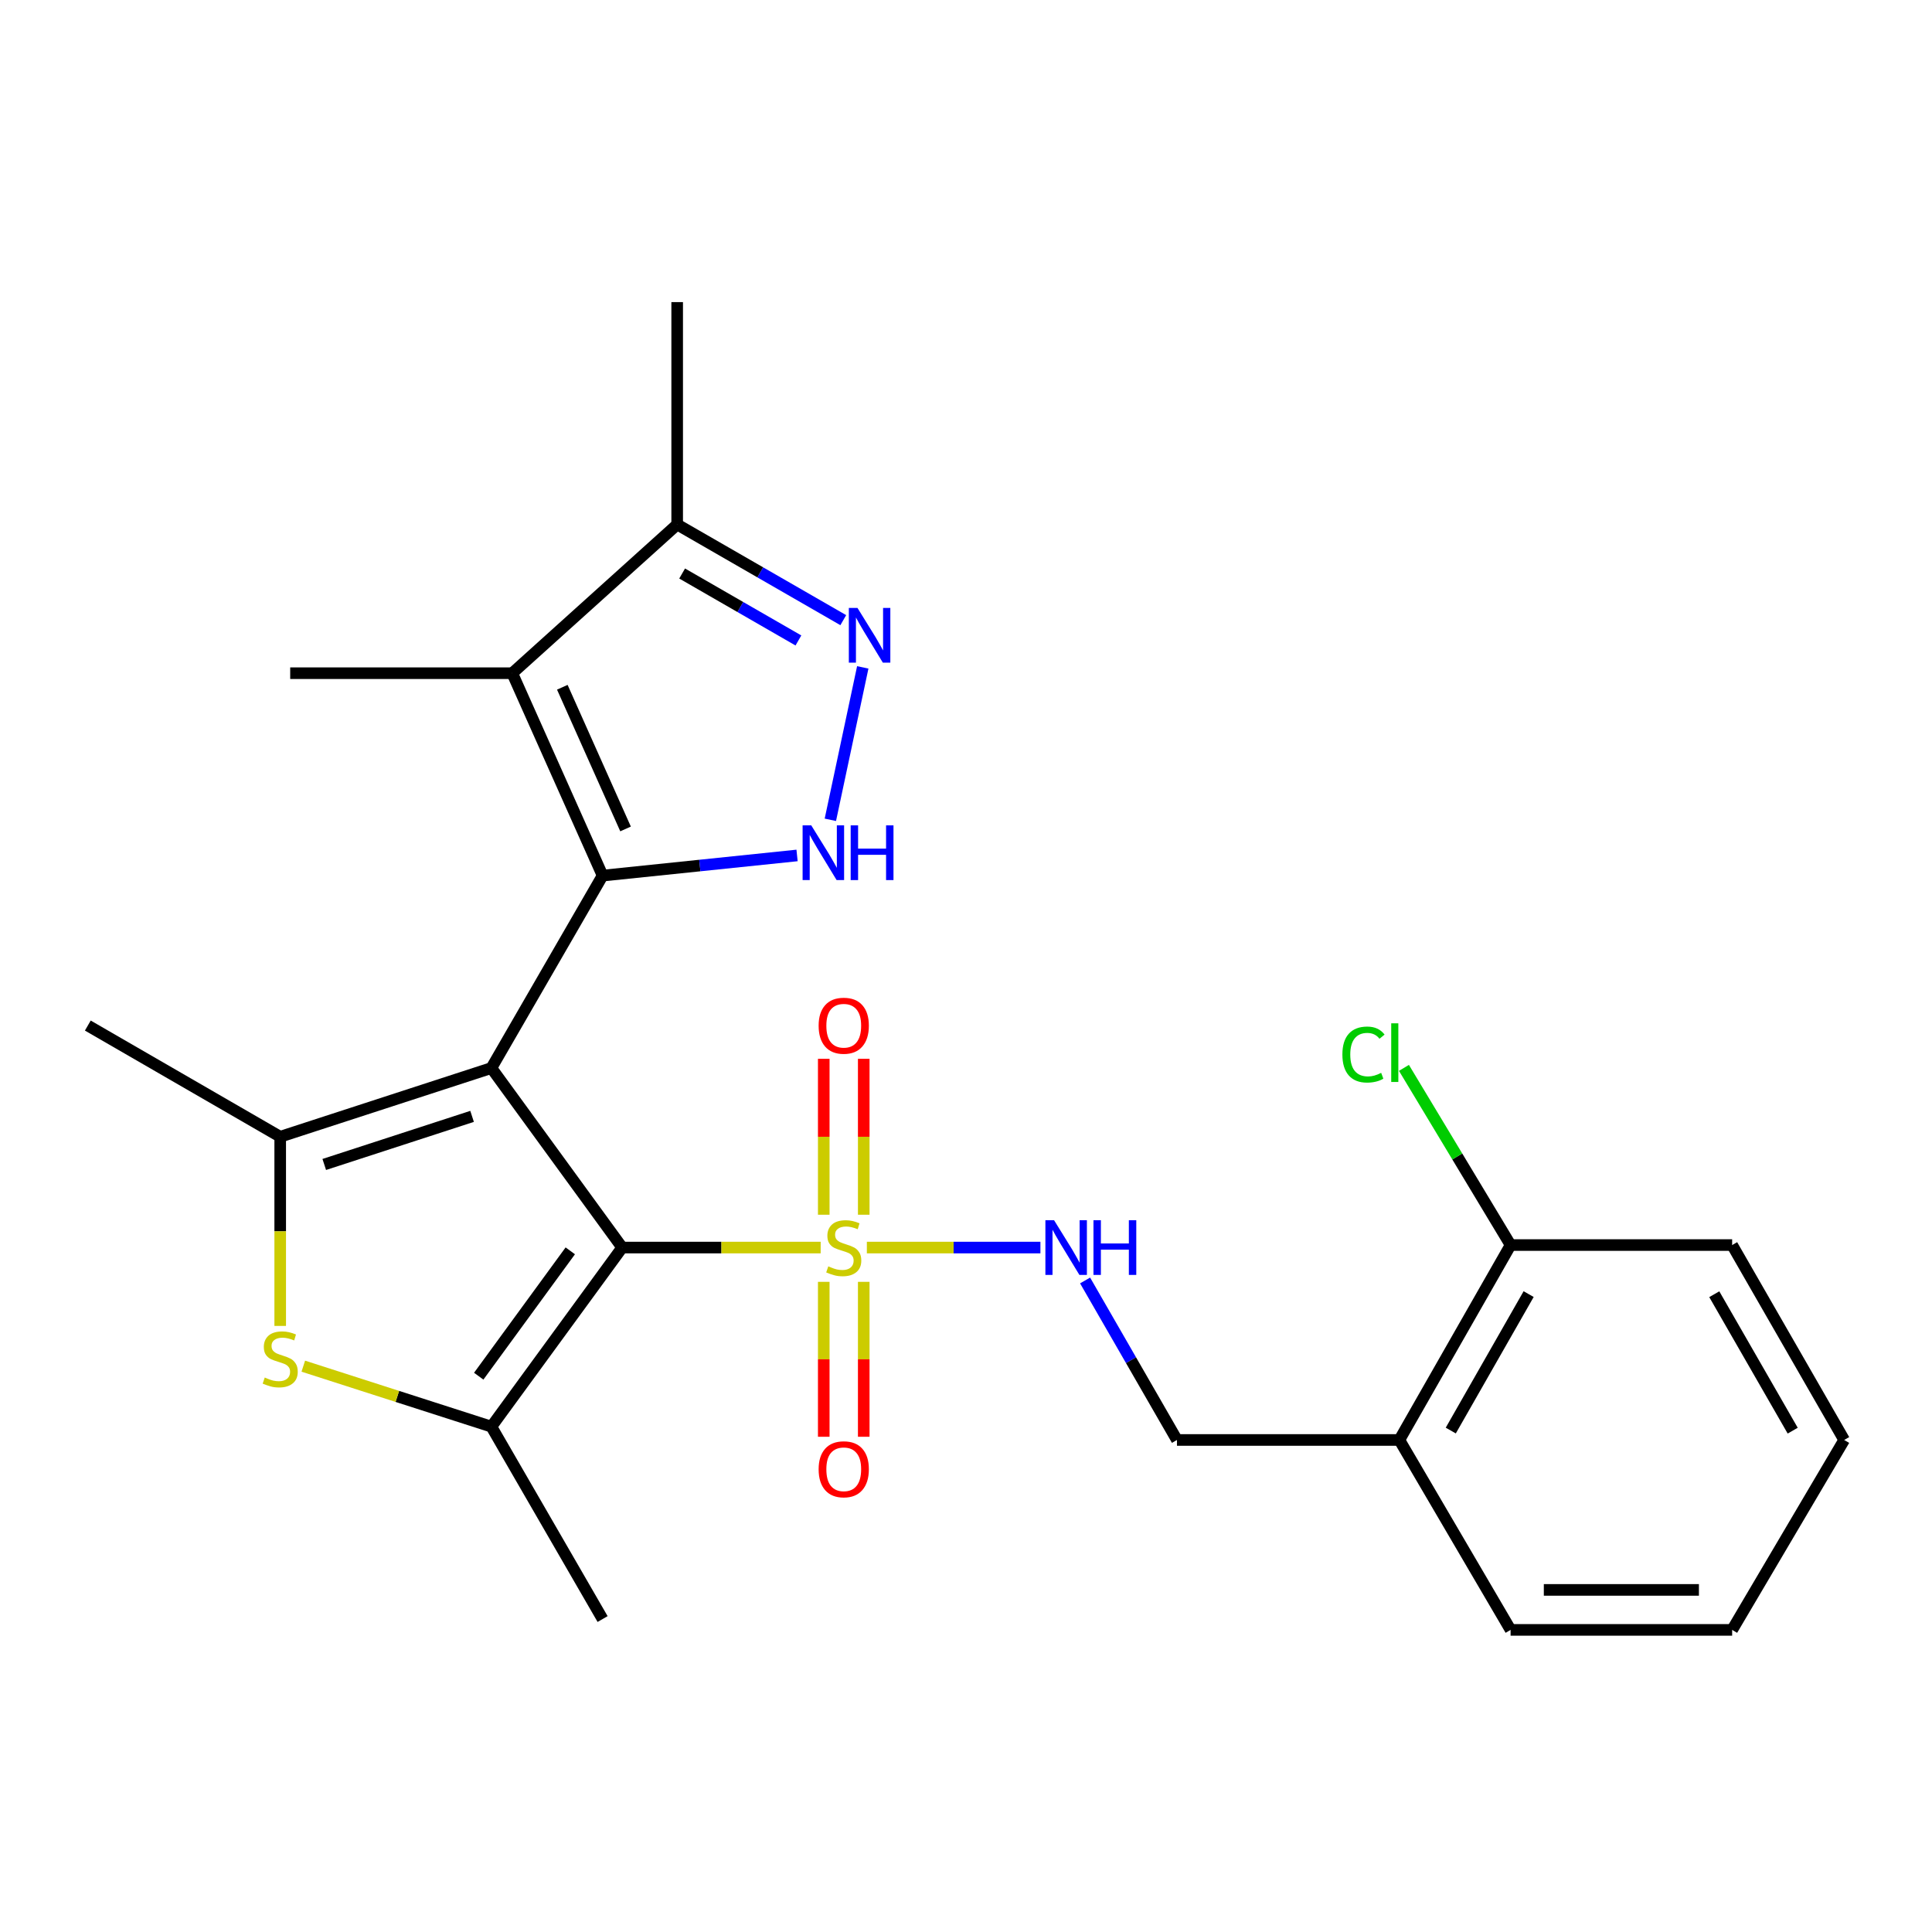 <?xml version='1.0' encoding='iso-8859-1'?>
<svg version='1.1' baseProfile='full'
              xmlns='http://www.w3.org/2000/svg'
                      xmlns:rdkit='http://www.rdkit.org/xml'
                      xmlns:xlink='http://www.w3.org/1999/xlink'
                  xml:space='preserve'
width='1000px' height='1000px' viewBox='0 0 1000 1000'>
<!-- END OF HEADER -->
<rect style='opacity:1.0;fill:#FFFFFF;stroke:none' width='1000' height='1000' x='0' y='0'> </rect>
<path class='bond-0' d='M 254.341,552.814 L 322.045,645.735' style='fill:none;fill-rule:evenodd;stroke:#000000;stroke-width:6px;stroke-linecap:butt;stroke-linejoin:miter;stroke-opacity:1' />
<path class='bond-1' d='M 254.341,552.814 L 311.904,453.212' style='fill:none;fill-rule:evenodd;stroke:#000000;stroke-width:6px;stroke-linecap:butt;stroke-linejoin:miter;stroke-opacity:1' />
<path class='bond-3' d='M 254.341,552.814 L 145.034,588.379' style='fill:none;fill-rule:evenodd;stroke:#000000;stroke-width:6px;stroke-linecap:butt;stroke-linejoin:miter;stroke-opacity:1' />
<path class='bond-3' d='M 244.349,577.831 L 167.834,602.727' style='fill:none;fill-rule:evenodd;stroke:#000000;stroke-width:6px;stroke-linecap:butt;stroke-linejoin:miter;stroke-opacity:1' />
<path class='bond-2' d='M 322.045,645.735 L 373.41,645.735' style='fill:none;fill-rule:evenodd;stroke:#000000;stroke-width:6px;stroke-linecap:butt;stroke-linejoin:miter;stroke-opacity:1' />
<path class='bond-2' d='M 373.41,645.735 L 424.775,645.735' style='fill:none;fill-rule:evenodd;stroke:#CCCC00;stroke-width:6px;stroke-linecap:butt;stroke-linejoin:miter;stroke-opacity:1' />
<path class='bond-4' d='M 322.045,645.735 L 254.341,738.427' style='fill:none;fill-rule:evenodd;stroke:#000000;stroke-width:6px;stroke-linecap:butt;stroke-linejoin:miter;stroke-opacity:1' />
<path class='bond-4' d='M 295.176,647.431 L 247.783,712.314' style='fill:none;fill-rule:evenodd;stroke:#000000;stroke-width:6px;stroke-linecap:butt;stroke-linejoin:miter;stroke-opacity:1' />
<path class='bond-5' d='M 311.904,453.212 L 362.229,447.995' style='fill:none;fill-rule:evenodd;stroke:#000000;stroke-width:6px;stroke-linecap:butt;stroke-linejoin:miter;stroke-opacity:1' />
<path class='bond-5' d='M 362.229,447.995 L 412.555,442.779' style='fill:none;fill-rule:evenodd;stroke:#0000FF;stroke-width:6px;stroke-linecap:butt;stroke-linejoin:miter;stroke-opacity:1' />
<path class='bond-6' d='M 311.904,453.212 L 265.138,348.447' style='fill:none;fill-rule:evenodd;stroke:#000000;stroke-width:6px;stroke-linecap:butt;stroke-linejoin:miter;stroke-opacity:1' />
<path class='bond-6' d='M 323.789,429.06 L 291.053,355.725' style='fill:none;fill-rule:evenodd;stroke:#000000;stroke-width:6px;stroke-linecap:butt;stroke-linejoin:miter;stroke-opacity:1' />
<path class='bond-10' d='M 448.68,645.735 L 493.599,645.735' style='fill:none;fill-rule:evenodd;stroke:#CCCC00;stroke-width:6px;stroke-linecap:butt;stroke-linejoin:miter;stroke-opacity:1' />
<path class='bond-10' d='M 493.599,645.735 L 538.517,645.735' style='fill:none;fill-rule:evenodd;stroke:#0000FF;stroke-width:6px;stroke-linecap:butt;stroke-linejoin:miter;stroke-opacity:1' />
<path class='bond-11' d='M 447.071,628.742 L 447.071,588.389' style='fill:none;fill-rule:evenodd;stroke:#CCCC00;stroke-width:6px;stroke-linecap:butt;stroke-linejoin:miter;stroke-opacity:1' />
<path class='bond-11' d='M 447.071,588.389 L 447.071,548.036' style='fill:none;fill-rule:evenodd;stroke:#FF0000;stroke-width:6px;stroke-linecap:butt;stroke-linejoin:miter;stroke-opacity:1' />
<path class='bond-11' d='M 426.374,628.742 L 426.374,588.389' style='fill:none;fill-rule:evenodd;stroke:#CCCC00;stroke-width:6px;stroke-linecap:butt;stroke-linejoin:miter;stroke-opacity:1' />
<path class='bond-11' d='M 426.374,588.389 L 426.374,548.036' style='fill:none;fill-rule:evenodd;stroke:#FF0000;stroke-width:6px;stroke-linecap:butt;stroke-linejoin:miter;stroke-opacity:1' />
<path class='bond-12' d='M 426.374,663.482 L 426.374,703.575' style='fill:none;fill-rule:evenodd;stroke:#CCCC00;stroke-width:6px;stroke-linecap:butt;stroke-linejoin:miter;stroke-opacity:1' />
<path class='bond-12' d='M 426.374,703.575 L 426.374,743.669' style='fill:none;fill-rule:evenodd;stroke:#FF0000;stroke-width:6px;stroke-linecap:butt;stroke-linejoin:miter;stroke-opacity:1' />
<path class='bond-12' d='M 447.071,663.482 L 447.071,703.575' style='fill:none;fill-rule:evenodd;stroke:#CCCC00;stroke-width:6px;stroke-linecap:butt;stroke-linejoin:miter;stroke-opacity:1' />
<path class='bond-12' d='M 447.071,703.575 L 447.071,743.669' style='fill:none;fill-rule:evenodd;stroke:#FF0000;stroke-width:6px;stroke-linecap:butt;stroke-linejoin:miter;stroke-opacity:1' />
<path class='bond-7' d='M 145.034,588.379 L 145.034,637.337' style='fill:none;fill-rule:evenodd;stroke:#000000;stroke-width:6px;stroke-linecap:butt;stroke-linejoin:miter;stroke-opacity:1' />
<path class='bond-7' d='M 145.034,637.337 L 145.034,686.294' style='fill:none;fill-rule:evenodd;stroke:#CCCC00;stroke-width:6px;stroke-linecap:butt;stroke-linejoin:miter;stroke-opacity:1' />
<path class='bond-16' d='M 145.034,588.379 L 45.455,530.828' style='fill:none;fill-rule:evenodd;stroke:#000000;stroke-width:6px;stroke-linecap:butt;stroke-linejoin:miter;stroke-opacity:1' />
<path class='bond-18' d='M 254.341,738.427 L 311.904,838.017' style='fill:none;fill-rule:evenodd;stroke:#000000;stroke-width:6px;stroke-linecap:butt;stroke-linejoin:miter;stroke-opacity:1' />
<path class='bond-25' d='M 254.341,738.427 L 205.662,722.777' style='fill:none;fill-rule:evenodd;stroke:#000000;stroke-width:6px;stroke-linecap:butt;stroke-linejoin:miter;stroke-opacity:1' />
<path class='bond-25' d='M 205.662,722.777 L 156.984,707.128' style='fill:none;fill-rule:evenodd;stroke:#CCCC00;stroke-width:6px;stroke-linecap:butt;stroke-linejoin:miter;stroke-opacity:1' />
<path class='bond-8' d='M 429.789,424.332 L 446.566,345.431' style='fill:none;fill-rule:evenodd;stroke:#0000FF;stroke-width:6px;stroke-linecap:butt;stroke-linejoin:miter;stroke-opacity:1' />
<path class='bond-9' d='M 265.138,348.447 L 350.505,271.485' style='fill:none;fill-rule:evenodd;stroke:#000000;stroke-width:6px;stroke-linecap:butt;stroke-linejoin:miter;stroke-opacity:1' />
<path class='bond-17' d='M 265.138,348.447 L 150.208,348.447' style='fill:none;fill-rule:evenodd;stroke:#000000;stroke-width:6px;stroke-linecap:butt;stroke-linejoin:miter;stroke-opacity:1' />
<path class='bond-26' d='M 436.482,320.991 L 393.494,296.238' style='fill:none;fill-rule:evenodd;stroke:#0000FF;stroke-width:6px;stroke-linecap:butt;stroke-linejoin:miter;stroke-opacity:1' />
<path class='bond-26' d='M 393.494,296.238 L 350.505,271.485' style='fill:none;fill-rule:evenodd;stroke:#000000;stroke-width:6px;stroke-linecap:butt;stroke-linejoin:miter;stroke-opacity:1' />
<path class='bond-26' d='M 413.258,331.502 L 383.166,314.175' style='fill:none;fill-rule:evenodd;stroke:#0000FF;stroke-width:6px;stroke-linecap:butt;stroke-linejoin:miter;stroke-opacity:1' />
<path class='bond-26' d='M 383.166,314.175 L 353.073,296.848' style='fill:none;fill-rule:evenodd;stroke:#000000;stroke-width:6px;stroke-linecap:butt;stroke-linejoin:miter;stroke-opacity:1' />
<path class='bond-20' d='M 350.505,271.485 L 350.505,156.371' style='fill:none;fill-rule:evenodd;stroke:#000000;stroke-width:6px;stroke-linecap:butt;stroke-linejoin:miter;stroke-opacity:1' />
<path class='bond-14' d='M 561.646,662.768 L 585.419,704.047' style='fill:none;fill-rule:evenodd;stroke:#0000FF;stroke-width:6px;stroke-linecap:butt;stroke-linejoin:miter;stroke-opacity:1' />
<path class='bond-14' d='M 585.419,704.047 L 609.192,745.326' style='fill:none;fill-rule:evenodd;stroke:#000000;stroke-width:6px;stroke-linecap:butt;stroke-linejoin:miter;stroke-opacity:1' />
<path class='bond-13' d='M 724.306,745.326 L 609.192,745.326' style='fill:none;fill-rule:evenodd;stroke:#000000;stroke-width:6px;stroke-linecap:butt;stroke-linejoin:miter;stroke-opacity:1' />
<path class='bond-15' d='M 724.306,745.326 L 781.88,644.436' style='fill:none;fill-rule:evenodd;stroke:#000000;stroke-width:6px;stroke-linecap:butt;stroke-linejoin:miter;stroke-opacity:1' />
<path class='bond-15' d='M 750.919,740.451 L 791.221,669.828' style='fill:none;fill-rule:evenodd;stroke:#000000;stroke-width:6px;stroke-linecap:butt;stroke-linejoin:miter;stroke-opacity:1' />
<path class='bond-21' d='M 724.306,745.326 L 781.88,843.629' style='fill:none;fill-rule:evenodd;stroke:#000000;stroke-width:6px;stroke-linecap:butt;stroke-linejoin:miter;stroke-opacity:1' />
<path class='bond-19' d='M 781.88,644.436 L 754.282,598.583' style='fill:none;fill-rule:evenodd;stroke:#000000;stroke-width:6px;stroke-linecap:butt;stroke-linejoin:miter;stroke-opacity:1' />
<path class='bond-19' d='M 754.282,598.583 L 726.683,552.73' style='fill:none;fill-rule:evenodd;stroke:#00CC00;stroke-width:6px;stroke-linecap:butt;stroke-linejoin:miter;stroke-opacity:1' />
<path class='bond-22' d='M 781.88,644.436 L 896.557,644.436' style='fill:none;fill-rule:evenodd;stroke:#000000;stroke-width:6px;stroke-linecap:butt;stroke-linejoin:miter;stroke-opacity:1' />
<path class='bond-23' d='M 781.88,843.629 L 896.557,843.629' style='fill:none;fill-rule:evenodd;stroke:#000000;stroke-width:6px;stroke-linecap:butt;stroke-linejoin:miter;stroke-opacity:1' />
<path class='bond-23' d='M 799.082,822.931 L 879.356,822.931' style='fill:none;fill-rule:evenodd;stroke:#000000;stroke-width:6px;stroke-linecap:butt;stroke-linejoin:miter;stroke-opacity:1' />
<path class='bond-27' d='M 896.557,644.436 L 954.545,745.326' style='fill:none;fill-rule:evenodd;stroke:#000000;stroke-width:6px;stroke-linecap:butt;stroke-linejoin:miter;stroke-opacity:1' />
<path class='bond-27' d='M 887.311,669.883 L 927.902,740.506' style='fill:none;fill-rule:evenodd;stroke:#000000;stroke-width:6px;stroke-linecap:butt;stroke-linejoin:miter;stroke-opacity:1' />
<path class='bond-24' d='M 896.557,843.629 L 954.545,745.326' style='fill:none;fill-rule:evenodd;stroke:#000000;stroke-width:6px;stroke-linecap:butt;stroke-linejoin:miter;stroke-opacity:1' />
<path  class='atom-3' d='M 428.722 655.455
Q 429.042 655.575, 430.362 656.135
Q 431.682 656.695, 433.122 657.055
Q 434.602 657.375, 436.042 657.375
Q 438.722 657.375, 440.282 656.095
Q 441.842 654.775, 441.842 652.495
Q 441.842 650.935, 441.042 649.975
Q 440.282 649.015, 439.082 648.495
Q 437.882 647.975, 435.882 647.375
Q 433.362 646.615, 431.842 645.895
Q 430.362 645.175, 429.282 643.655
Q 428.242 642.135, 428.242 639.575
Q 428.242 636.015, 430.642 633.815
Q 433.082 631.615, 437.882 631.615
Q 441.162 631.615, 444.882 633.175
L 443.962 636.255
Q 440.562 634.855, 438.002 634.855
Q 435.242 634.855, 433.722 636.015
Q 432.202 637.135, 432.242 639.095
Q 432.242 640.615, 433.002 641.535
Q 433.802 642.455, 434.922 642.975
Q 436.082 643.495, 438.002 644.095
Q 440.562 644.895, 442.082 645.695
Q 443.602 646.495, 444.682 648.135
Q 445.802 649.735, 445.802 652.495
Q 445.802 656.415, 443.162 658.535
Q 440.562 660.615, 436.202 660.615
Q 433.682 660.615, 431.762 660.055
Q 429.882 659.535, 427.642 658.615
L 428.722 655.455
' fill='#CCCC00'/>
<path  class='atom-6' d='M 419.907 427.208
L 429.187 442.208
Q 430.107 443.688, 431.587 446.368
Q 433.067 449.048, 433.147 449.208
L 433.147 427.208
L 436.907 427.208
L 436.907 455.528
L 433.027 455.528
L 423.067 439.128
Q 421.907 437.208, 420.667 435.008
Q 419.467 432.808, 419.107 432.128
L 419.107 455.528
L 415.427 455.528
L 415.427 427.208
L 419.907 427.208
' fill='#0000FF'/>
<path  class='atom-6' d='M 440.307 427.208
L 444.147 427.208
L 444.147 439.248
L 458.627 439.248
L 458.627 427.208
L 462.467 427.208
L 462.467 455.528
L 458.627 455.528
L 458.627 442.448
L 444.147 442.448
L 444.147 455.528
L 440.307 455.528
L 440.307 427.208
' fill='#0000FF'/>
<path  class='atom-8' d='M 137.034 713.006
Q 137.354 713.126, 138.674 713.686
Q 139.994 714.246, 141.434 714.606
Q 142.914 714.926, 144.354 714.926
Q 147.034 714.926, 148.594 713.646
Q 150.154 712.326, 150.154 710.046
Q 150.154 708.486, 149.354 707.526
Q 148.594 706.566, 147.394 706.046
Q 146.194 705.526, 144.194 704.926
Q 141.674 704.166, 140.154 703.446
Q 138.674 702.726, 137.594 701.206
Q 136.554 699.686, 136.554 697.126
Q 136.554 693.566, 138.954 691.366
Q 141.394 689.166, 146.194 689.166
Q 149.474 689.166, 153.194 690.726
L 152.274 693.806
Q 148.874 692.406, 146.314 692.406
Q 143.554 692.406, 142.034 693.566
Q 140.514 694.686, 140.554 696.646
Q 140.554 698.166, 141.314 699.086
Q 142.114 700.006, 143.234 700.526
Q 144.394 701.046, 146.314 701.646
Q 148.874 702.446, 150.394 703.246
Q 151.914 704.046, 152.994 705.686
Q 154.114 707.286, 154.114 710.046
Q 154.114 713.966, 151.474 716.086
Q 148.874 718.166, 144.514 718.166
Q 141.994 718.166, 140.074 717.606
Q 138.194 717.086, 135.954 716.166
L 137.034 713.006
' fill='#CCCC00'/>
<path  class='atom-9' d='M 443.835 314.67
L 453.115 329.67
Q 454.035 331.15, 455.515 333.83
Q 456.995 336.51, 457.075 336.67
L 457.075 314.67
L 460.835 314.67
L 460.835 342.99
L 456.955 342.99
L 446.995 326.59
Q 445.835 324.67, 444.595 322.47
Q 443.395 320.27, 443.035 319.59
L 443.035 342.99
L 439.355 342.99
L 439.355 314.67
L 443.835 314.67
' fill='#0000FF'/>
<path  class='atom-11' d='M 545.576 631.575
L 554.856 646.575
Q 555.776 648.055, 557.256 650.735
Q 558.736 653.415, 558.816 653.575
L 558.816 631.575
L 562.576 631.575
L 562.576 659.895
L 558.696 659.895
L 548.736 643.495
Q 547.576 641.575, 546.336 639.375
Q 545.136 637.175, 544.776 636.495
L 544.776 659.895
L 541.096 659.895
L 541.096 631.575
L 545.576 631.575
' fill='#0000FF'/>
<path  class='atom-11' d='M 565.976 631.575
L 569.816 631.575
L 569.816 643.615
L 584.296 643.615
L 584.296 631.575
L 588.136 631.575
L 588.136 659.895
L 584.296 659.895
L 584.296 646.815
L 569.816 646.815
L 569.816 659.895
L 565.976 659.895
L 565.976 631.575
' fill='#0000FF'/>
<path  class='atom-12' d='M 423.722 530.908
Q 423.722 524.108, 427.082 520.308
Q 430.442 516.508, 436.722 516.508
Q 443.002 516.508, 446.362 520.308
Q 449.722 524.108, 449.722 530.908
Q 449.722 537.788, 446.322 541.708
Q 442.922 545.588, 436.722 545.588
Q 430.482 545.588, 427.082 541.708
Q 423.722 537.828, 423.722 530.908
M 436.722 542.388
Q 441.042 542.388, 443.362 539.508
Q 445.722 536.588, 445.722 530.908
Q 445.722 525.348, 443.362 522.548
Q 441.042 519.708, 436.722 519.708
Q 432.402 519.708, 430.042 522.508
Q 427.722 525.308, 427.722 530.908
Q 427.722 536.628, 430.042 539.508
Q 432.402 542.388, 436.722 542.388
' fill='#FF0000'/>
<path  class='atom-13' d='M 423.722 760.492
Q 423.722 753.692, 427.082 749.892
Q 430.442 746.092, 436.722 746.092
Q 443.002 746.092, 446.362 749.892
Q 449.722 753.692, 449.722 760.492
Q 449.722 767.372, 446.322 771.292
Q 442.922 775.172, 436.722 775.172
Q 430.482 775.172, 427.082 771.292
Q 423.722 767.412, 423.722 760.492
M 436.722 771.972
Q 441.042 771.972, 443.362 769.092
Q 445.722 766.172, 445.722 760.492
Q 445.722 754.932, 443.362 752.132
Q 441.042 749.292, 436.722 749.292
Q 432.402 749.292, 430.042 752.092
Q 427.722 754.892, 427.722 760.492
Q 427.722 766.212, 430.042 769.092
Q 432.402 771.972, 436.722 771.972
' fill='#FF0000'/>
<path  class='atom-20' d='M 694.817 545.825
Q 694.817 538.785, 698.097 535.105
Q 701.417 531.385, 707.697 531.385
Q 713.537 531.385, 716.657 535.505
L 714.017 537.665
Q 711.737 534.665, 707.697 534.665
Q 703.417 534.665, 701.137 537.545
Q 698.897 540.385, 698.897 545.825
Q 698.897 551.425, 701.217 554.305
Q 703.577 557.185, 708.137 557.185
Q 711.257 557.185, 714.897 555.305
L 716.017 558.305
Q 714.537 559.265, 712.297 559.825
Q 710.057 560.385, 707.577 560.385
Q 701.417 560.385, 698.097 556.625
Q 694.817 552.865, 694.817 545.825
' fill='#00CC00'/>
<path  class='atom-20' d='M 720.097 529.665
L 723.777 529.665
L 723.777 560.025
L 720.097 560.025
L 720.097 529.665
' fill='#00CC00'/>
</svg>
